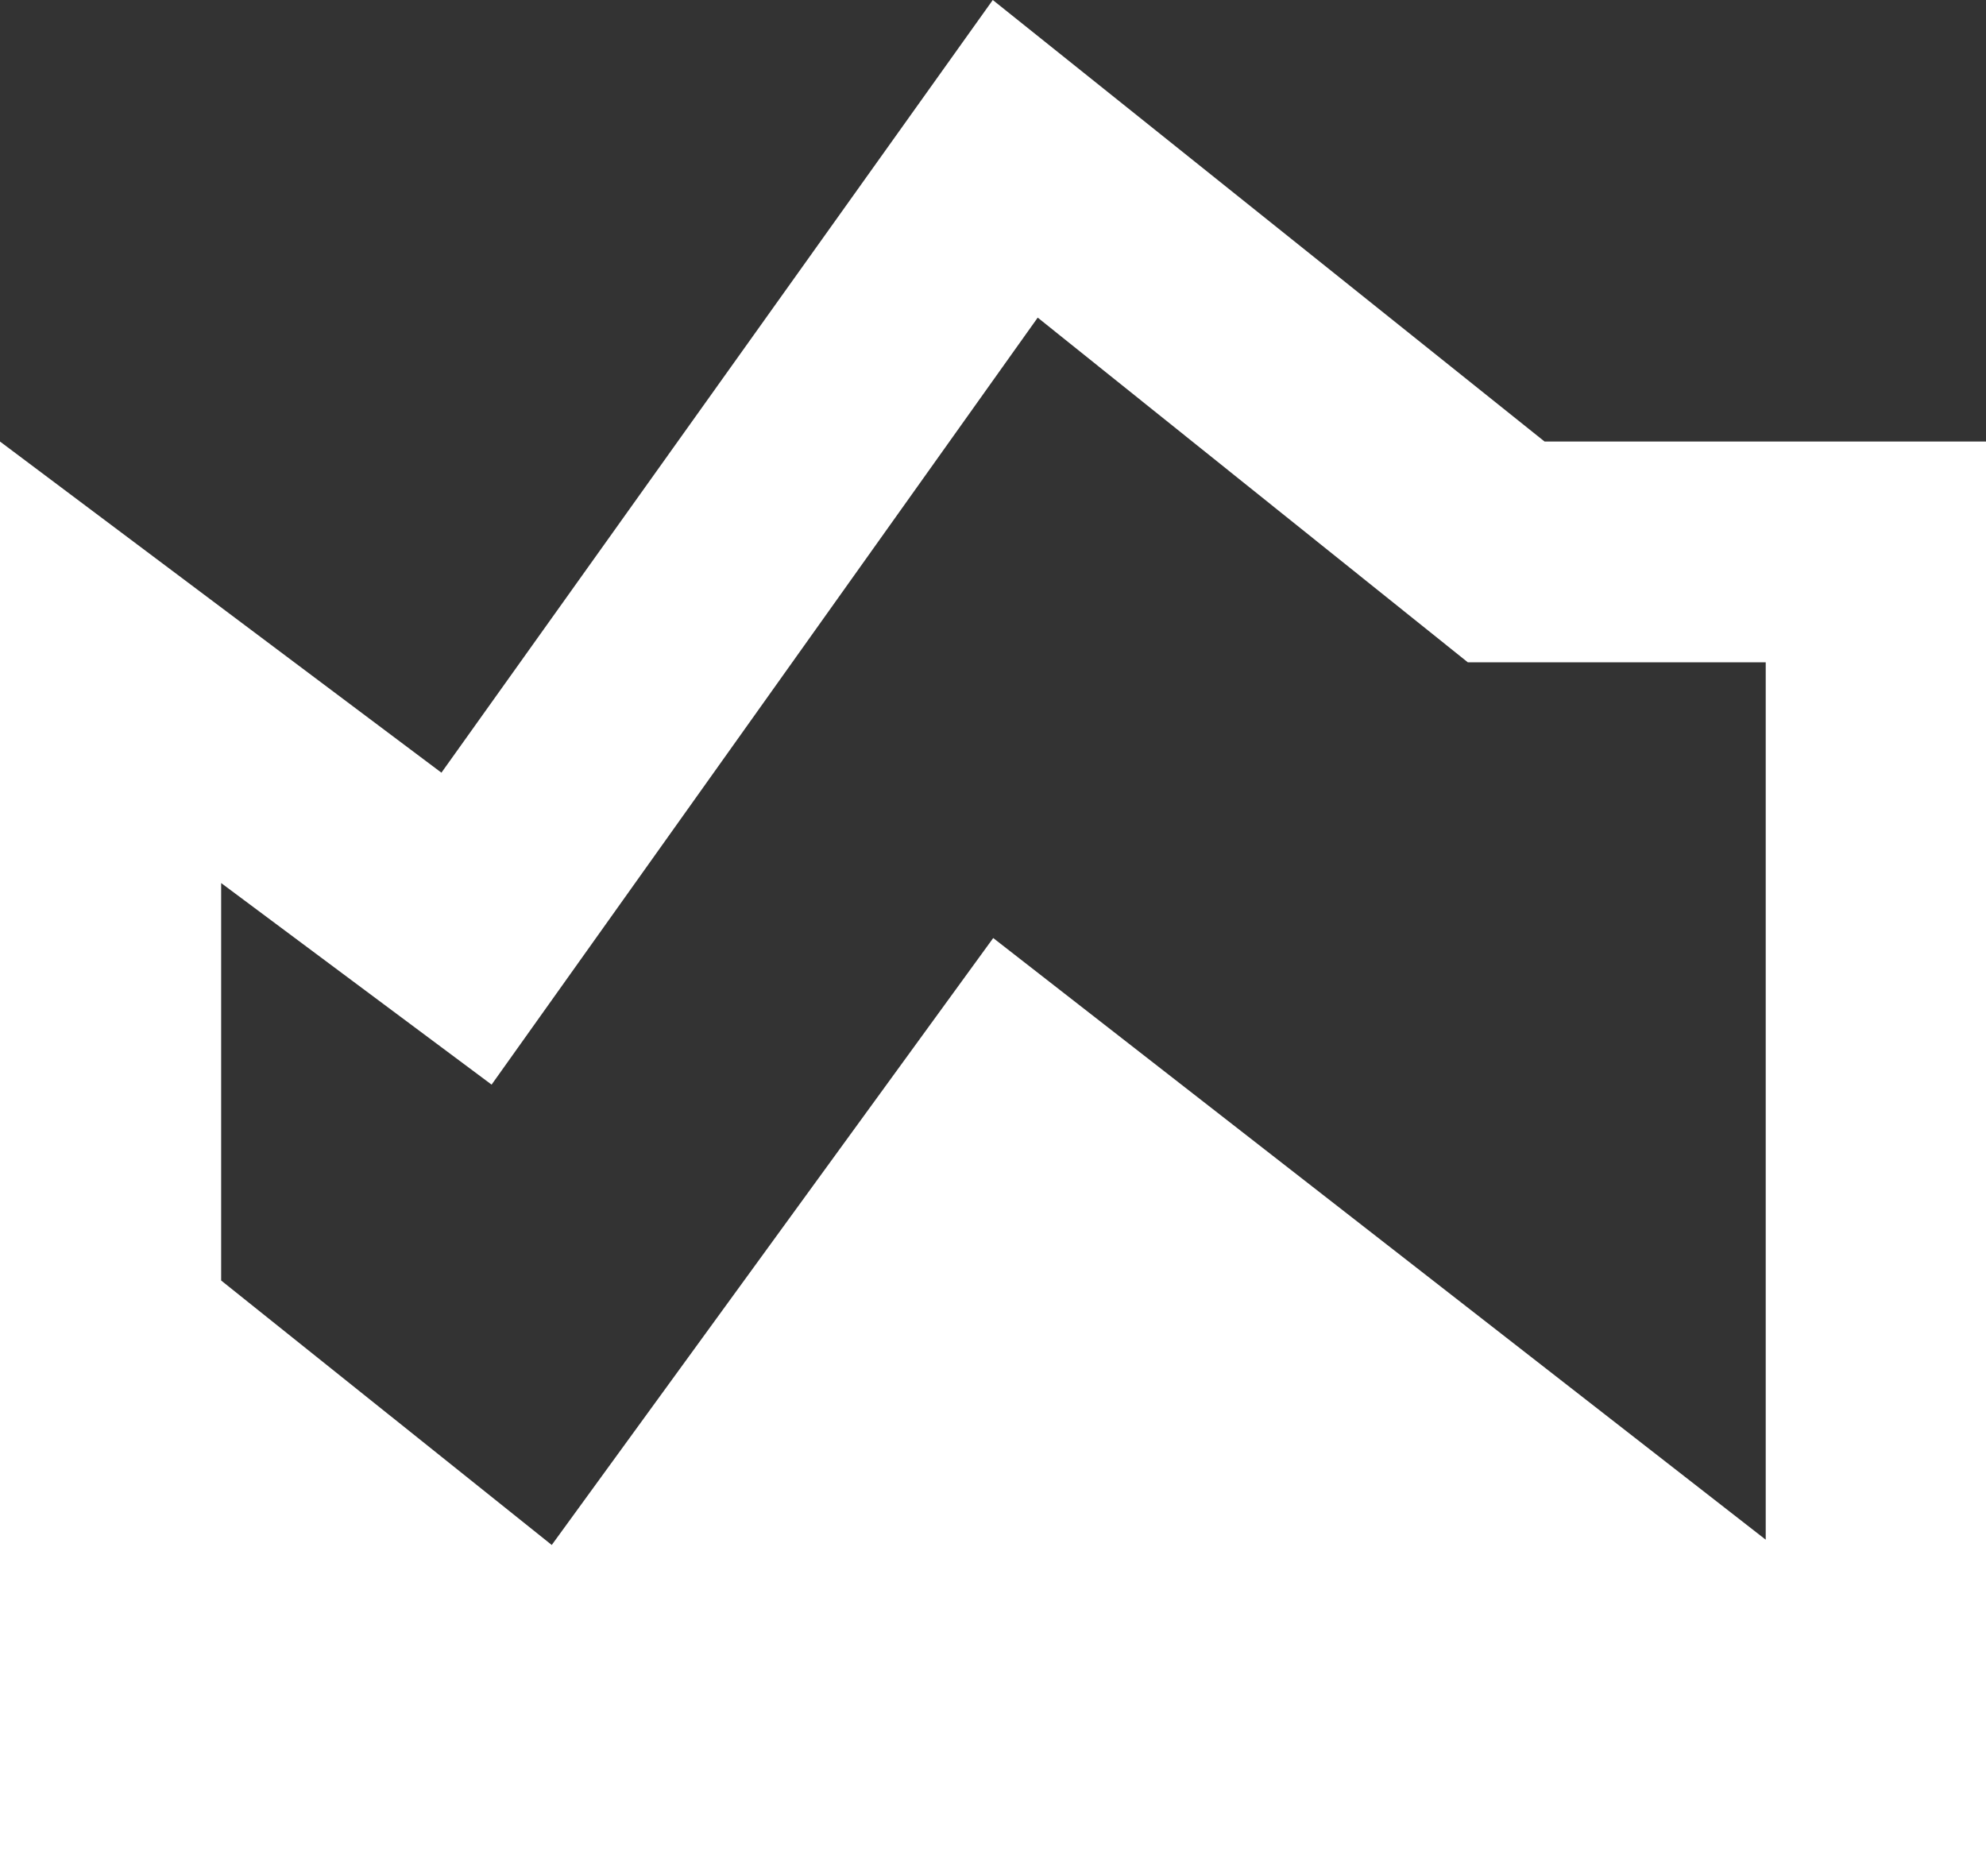 <?xml version="1.0" encoding="UTF-8"?>
<svg xmlns="http://www.w3.org/2000/svg" id="Layer_2" viewBox="0 0 45.53 43">
  <rect x="0" y="0" width="45.53" height="43" fill="#333333" stroke="none"/>
  <defs>
    <style>.cls-1{fill:#fff;stroke-width:0px;}</style>
  </defs>
  <g id="Layer_1-2">
    <path class="cls-1" d="m0,43V10.12l10.12,7.59L22.76,0l12.65,10.12h10.12v32.88H0Zm12.65-7.59l10.12-13.91,17.71,13.79V15.18h-6.83l-9.86-7.9-12.52,17.58-6.2-4.62v9.11l7.59,6.07Z"></path>
  </g>
</svg>
